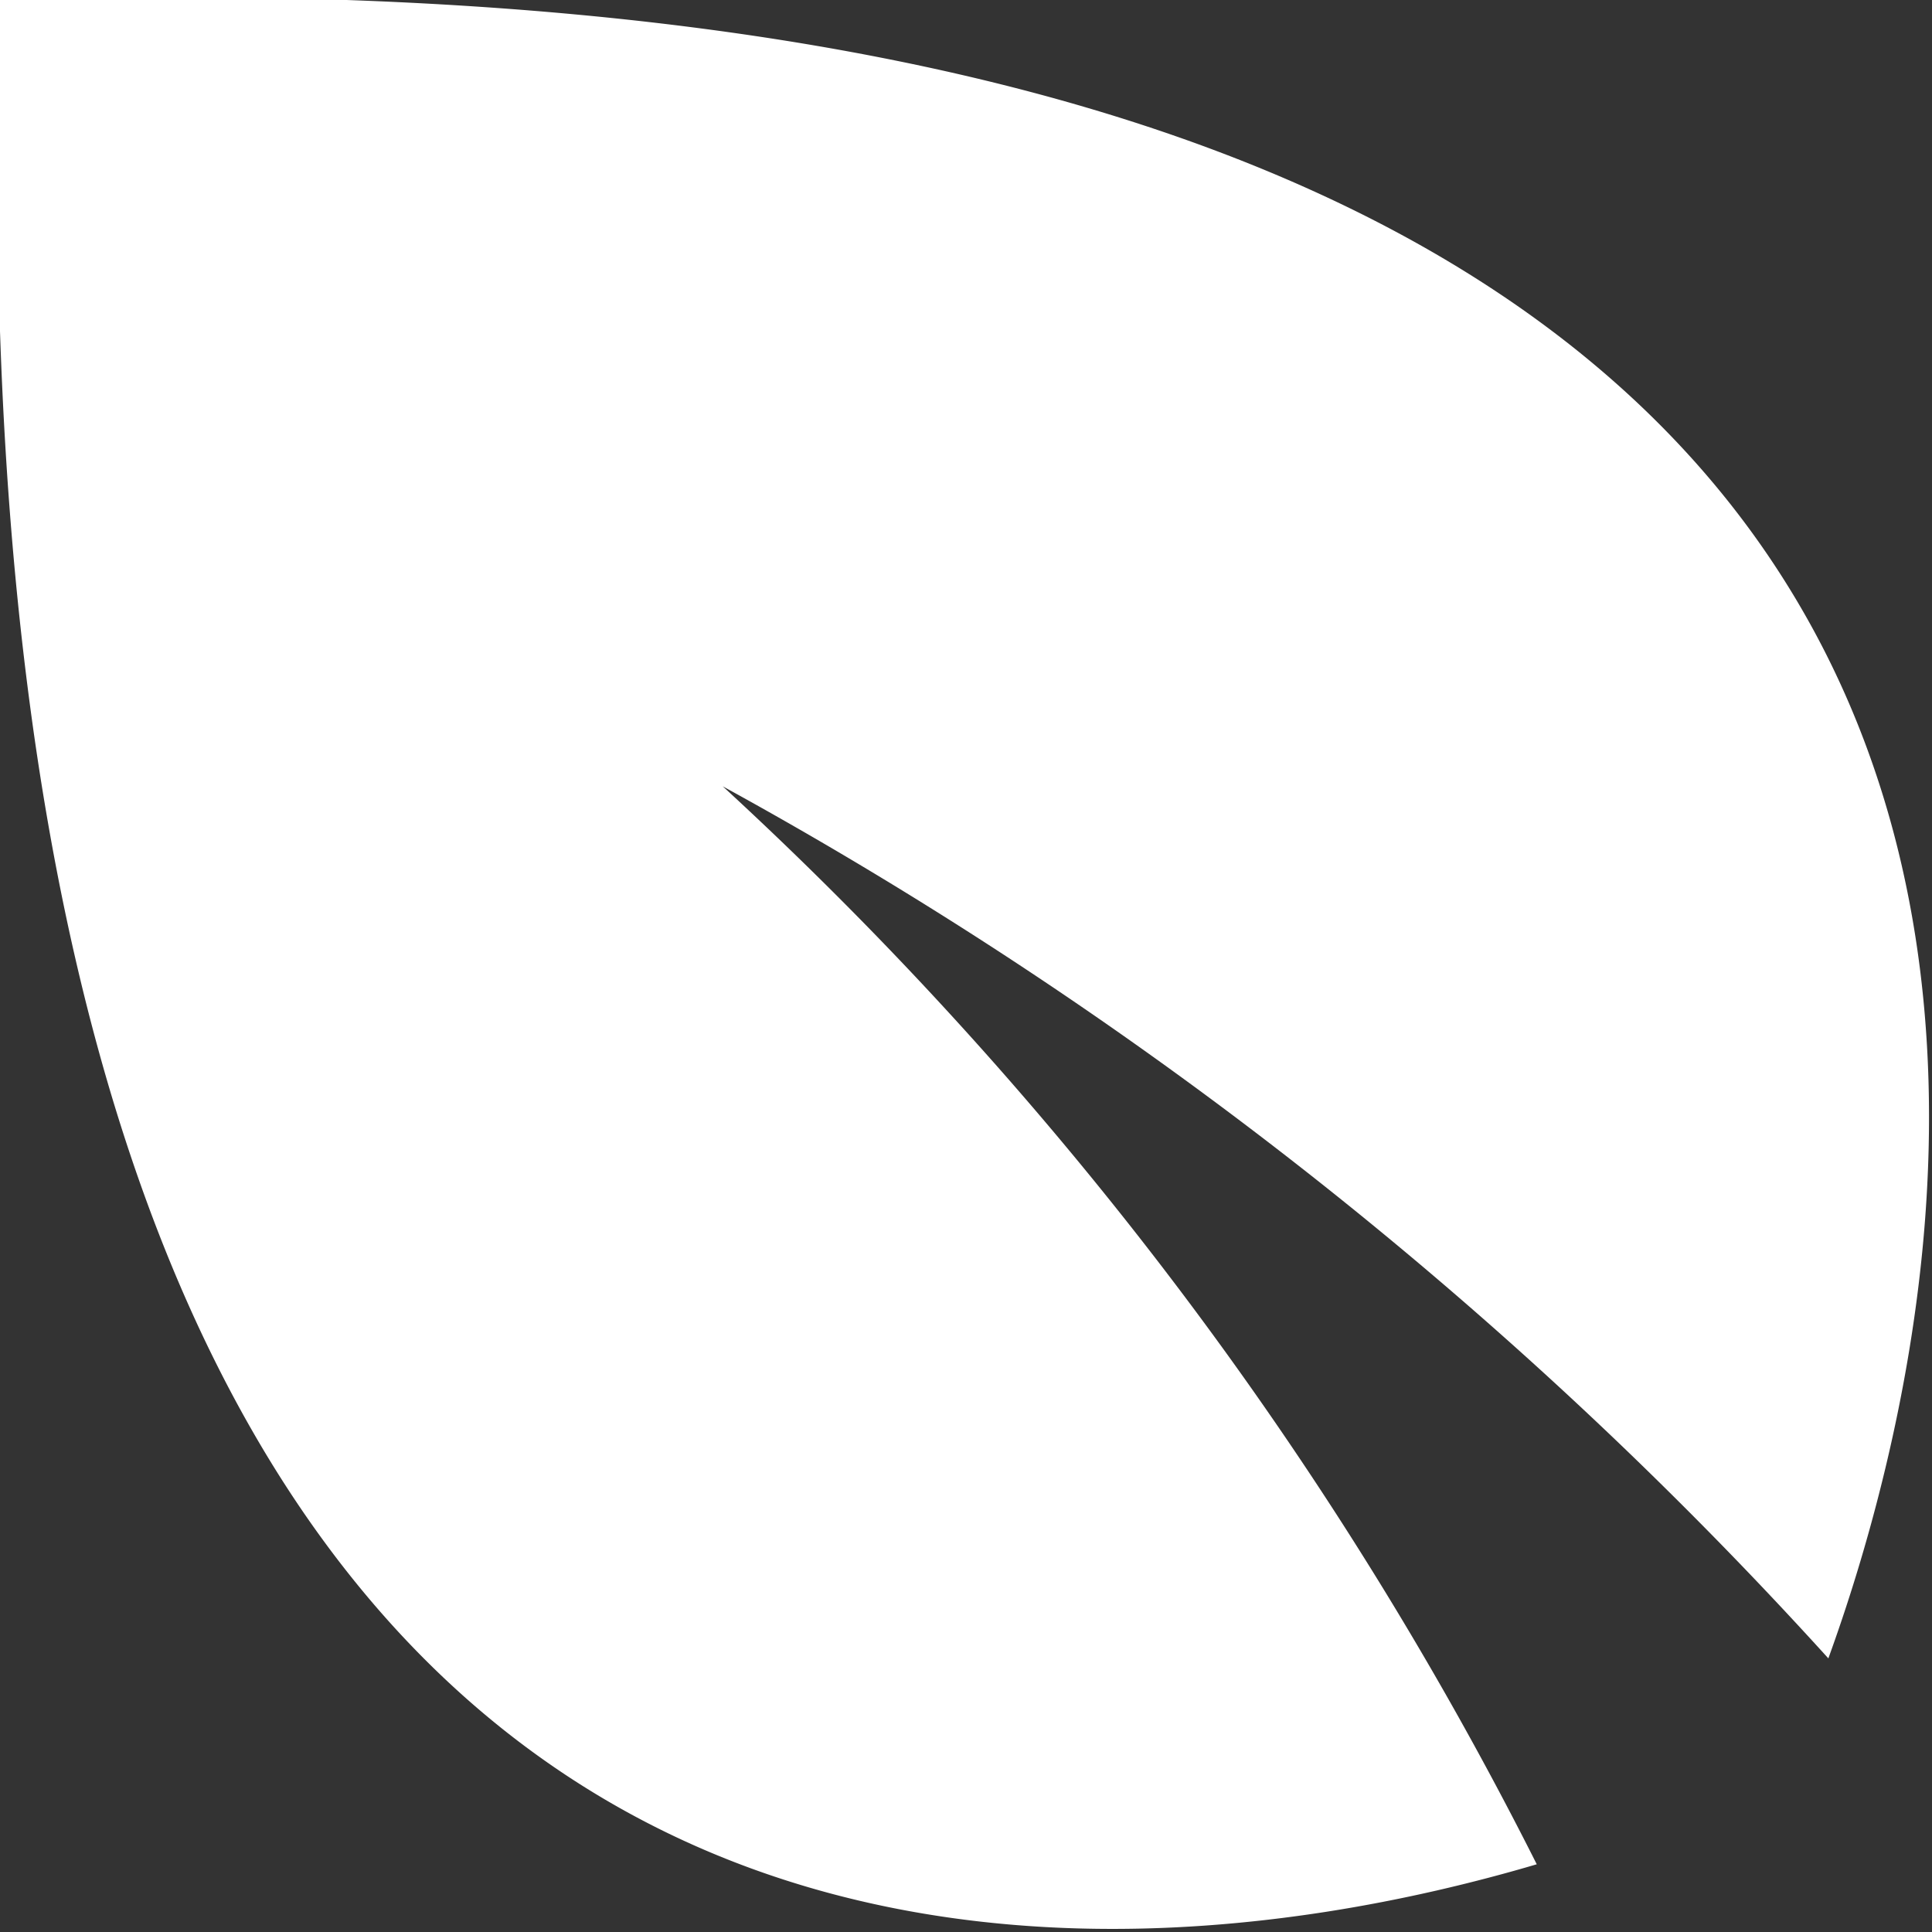 <svg xmlns="http://www.w3.org/2000/svg" viewBox="0 0 13.98 13.98"><rect x="0" y="0" width="13.98" height="13.98" fill="#333333" stroke="none"/><defs><style>.cls-1{fill:#fff;}</style></defs><g id="Layer_2" data-name="Layer 2"><g id="dropdown_menu" data-name="dropdown menu"><path class="cls-1" d="M0,0c16.5-.53,14.29,9.08,13.23,12a30.72,30.72,0,0,0-8-6.31,27.21,27.21,0,0,1,5.89,7.8C7.53,14.55-.46,15.11,0,0Z"/></g></g></svg>